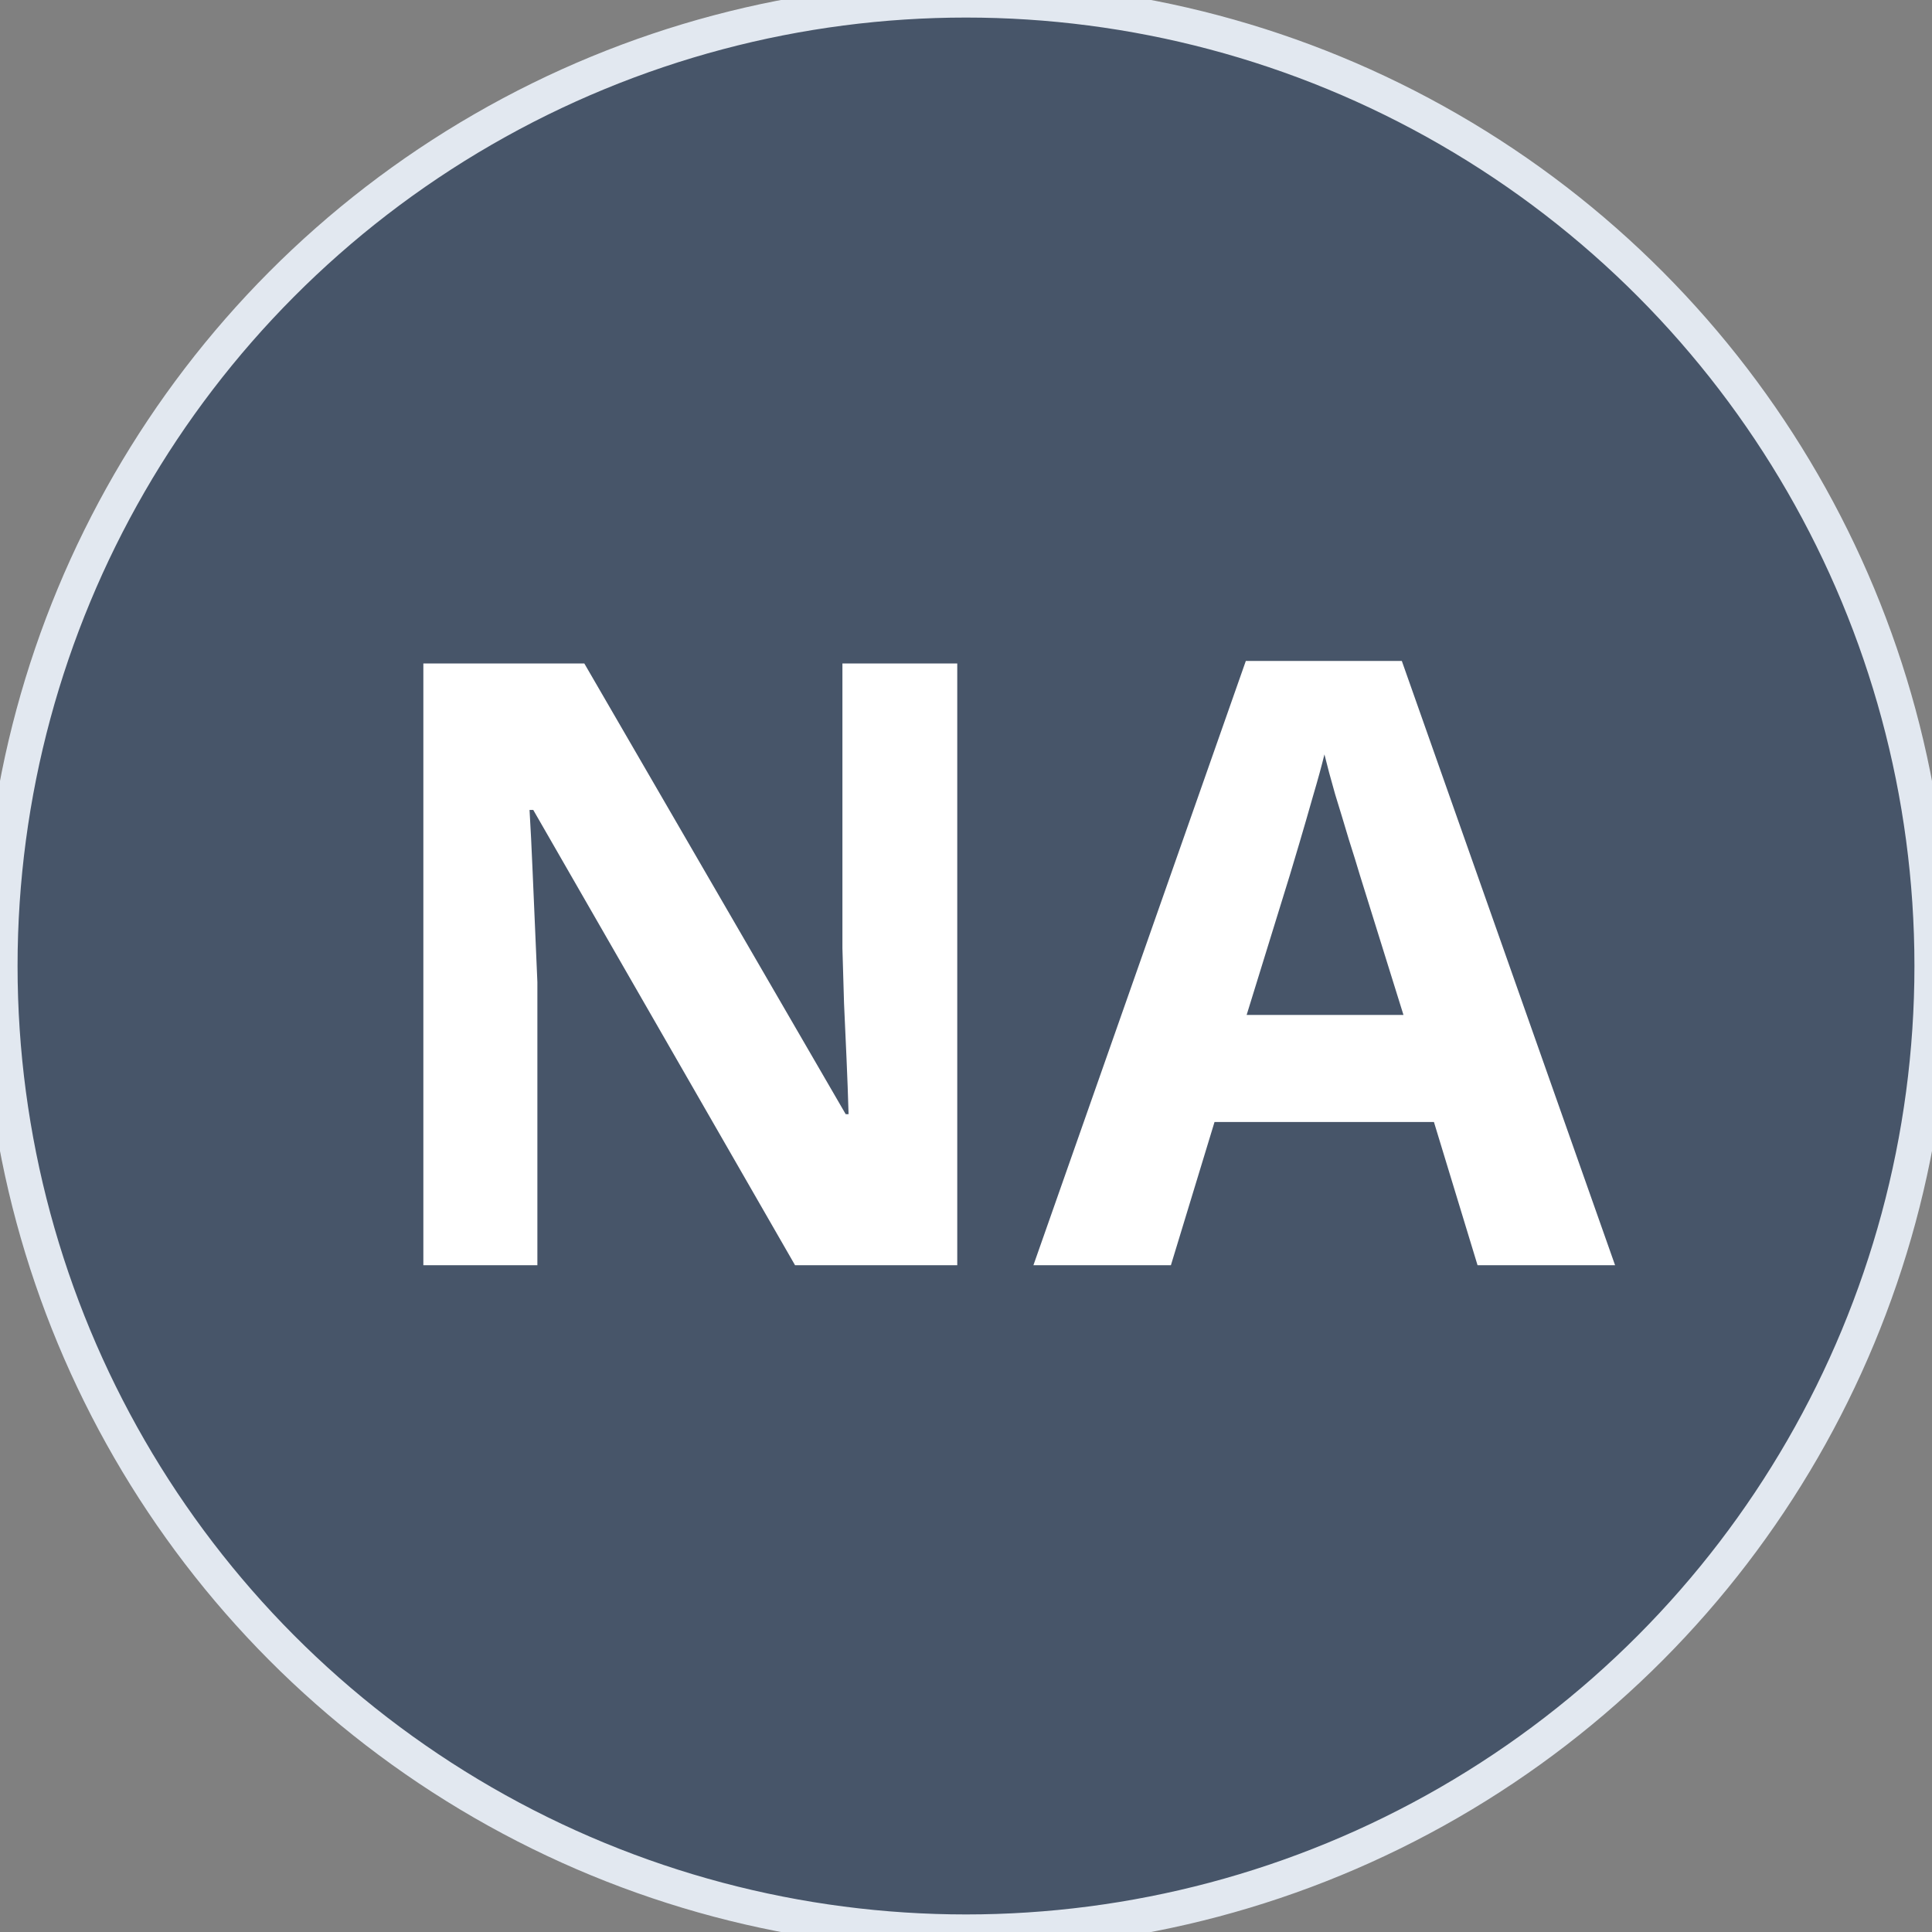 <svg width="55" height="55" viewBox="0 0 55 55" fill="none" xmlns="http://www.w3.org/2000/svg">
<rect x="0" y="0" width="55" height="55" fill="#808080" stroke="none"/>
<circle cx="27.5" cy="27.5" r="27.5" fill="#475569"/>
<circle cx="27.5" cy="27.5" r="27.5" stroke="#E2E8F0"/>
<path d="M27.251 36.019H22.634L15.181 23.058H15.075C15.107 23.597 15.134 24.14 15.157 24.687C15.181 25.234 15.204 25.781 15.228 26.328C15.251 26.867 15.274 27.41 15.298 27.957V36.019H12.052V18.887H16.634L24.075 31.718H24.157C24.142 31.187 24.122 30.66 24.099 30.137C24.075 29.613 24.052 29.09 24.028 28.566C24.013 28.043 23.997 27.519 23.982 26.996V18.887H27.251V36.019ZM42.063 36.019L40.821 31.941H34.575L33.333 36.019H29.419L35.466 18.816H39.907L45.978 36.019H42.063ZM39.954 28.894L38.712 24.91C38.634 24.644 38.528 24.304 38.396 23.89C38.271 23.468 38.142 23.043 38.009 22.613C37.884 22.175 37.782 21.797 37.704 21.476C37.626 21.797 37.517 22.195 37.376 22.672C37.243 23.14 37.114 23.586 36.989 24.008C36.864 24.429 36.775 24.73 36.72 24.91L35.489 28.894H39.954Z" fill="white"/>
</svg>
